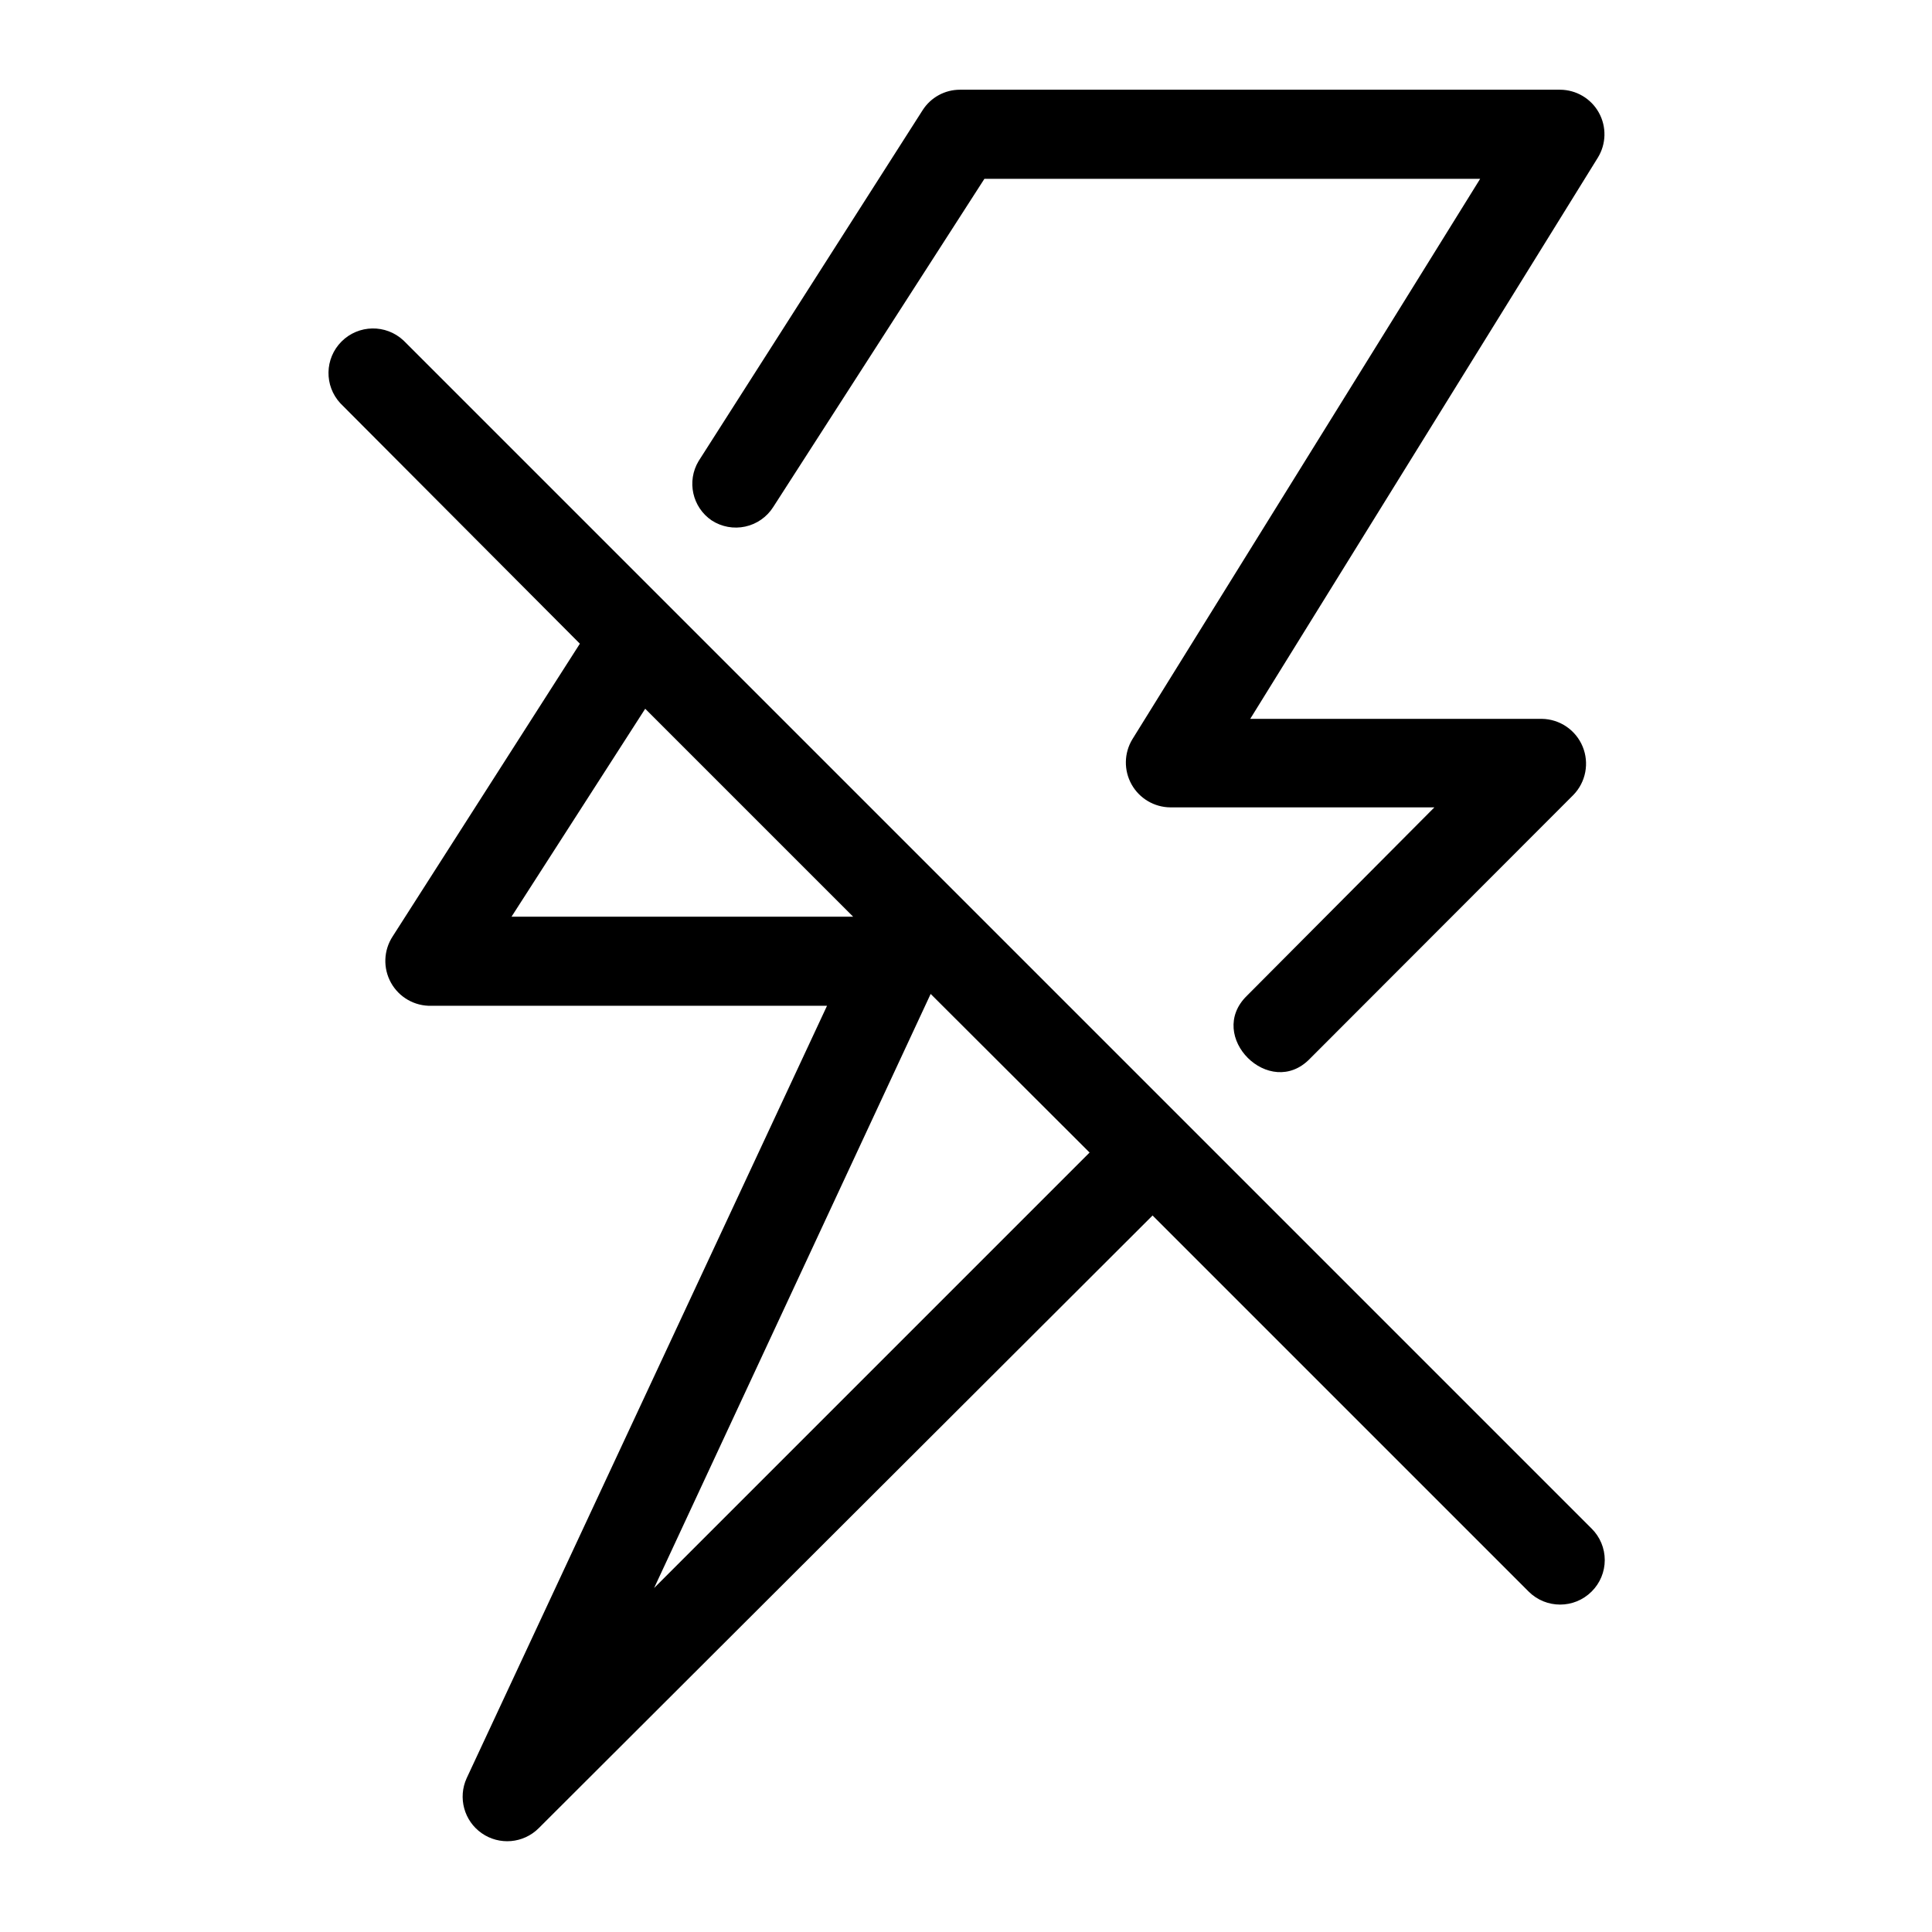 <?xml version="1.0" encoding="UTF-8"?>
<!-- The Best Svg Icon site in the world: iconSvg.co, Visit us! https://iconsvg.co -->
<svg fill="#000000" width="800px" height="800px" version="1.1" viewBox="144 144 512 512" xmlns="http://www.w3.org/2000/svg">
 <g>
  <path d="m332.61 281.92c2.625 1.707 5.828 2.293 8.887 1.629 3.062-0.664 5.731-2.527 7.41-5.172l55.969-86.984h131.38l-92.18 148.54c-2.207 3.656-2.281 8.215-0.199 11.941 2.086 3.727 6.008 6.051 10.273 6.086h69.98l-49.668 49.91c-11.02 10.707 6.062 27.711 16.688 16.688l69.824-69.902c3.297-3.402 4.254-8.438 2.441-12.816-1.812-4.375-6.047-7.258-10.785-7.336h-77.305l92.105-148.7c2.25-3.637 2.363-8.207 0.289-11.945-2.074-3.742-6.012-6.066-10.289-6.082h-159.01c-4.019-0.008-7.762 2.043-9.922 5.434l-59.355 92.969c-3.203 5.336-1.684 12.246 3.465 15.742z"/>
  <path d="m565.79 549.09-314.88-314.88v0.004c-4.652-4.336-11.902-4.207-16.398 0.289s-4.625 11.746-0.289 16.398l63.449 63.684-49.594 77.539c-2.438 3.699-2.613 8.441-0.465 12.312 2.148 3.867 6.269 6.223 10.695 6.109h104.86l-95.488 204.67c-2.379 5.188-0.703 11.336 3.973 14.602 4.68 3.269 11.027 2.723 15.078-1.297l162.71-162.4 99.66 99.66c4.609 4.602 12.078 4.602 16.691 0 2.231-2.207 3.484-5.211 3.484-8.348 0-3.133-1.254-6.141-3.484-8.344zm-286.23-162.16 35.426-55.105 55.105 55.105zm37.785 177.91 73.289-157.44 42.117 42.035z"/>
 </g>
</svg>